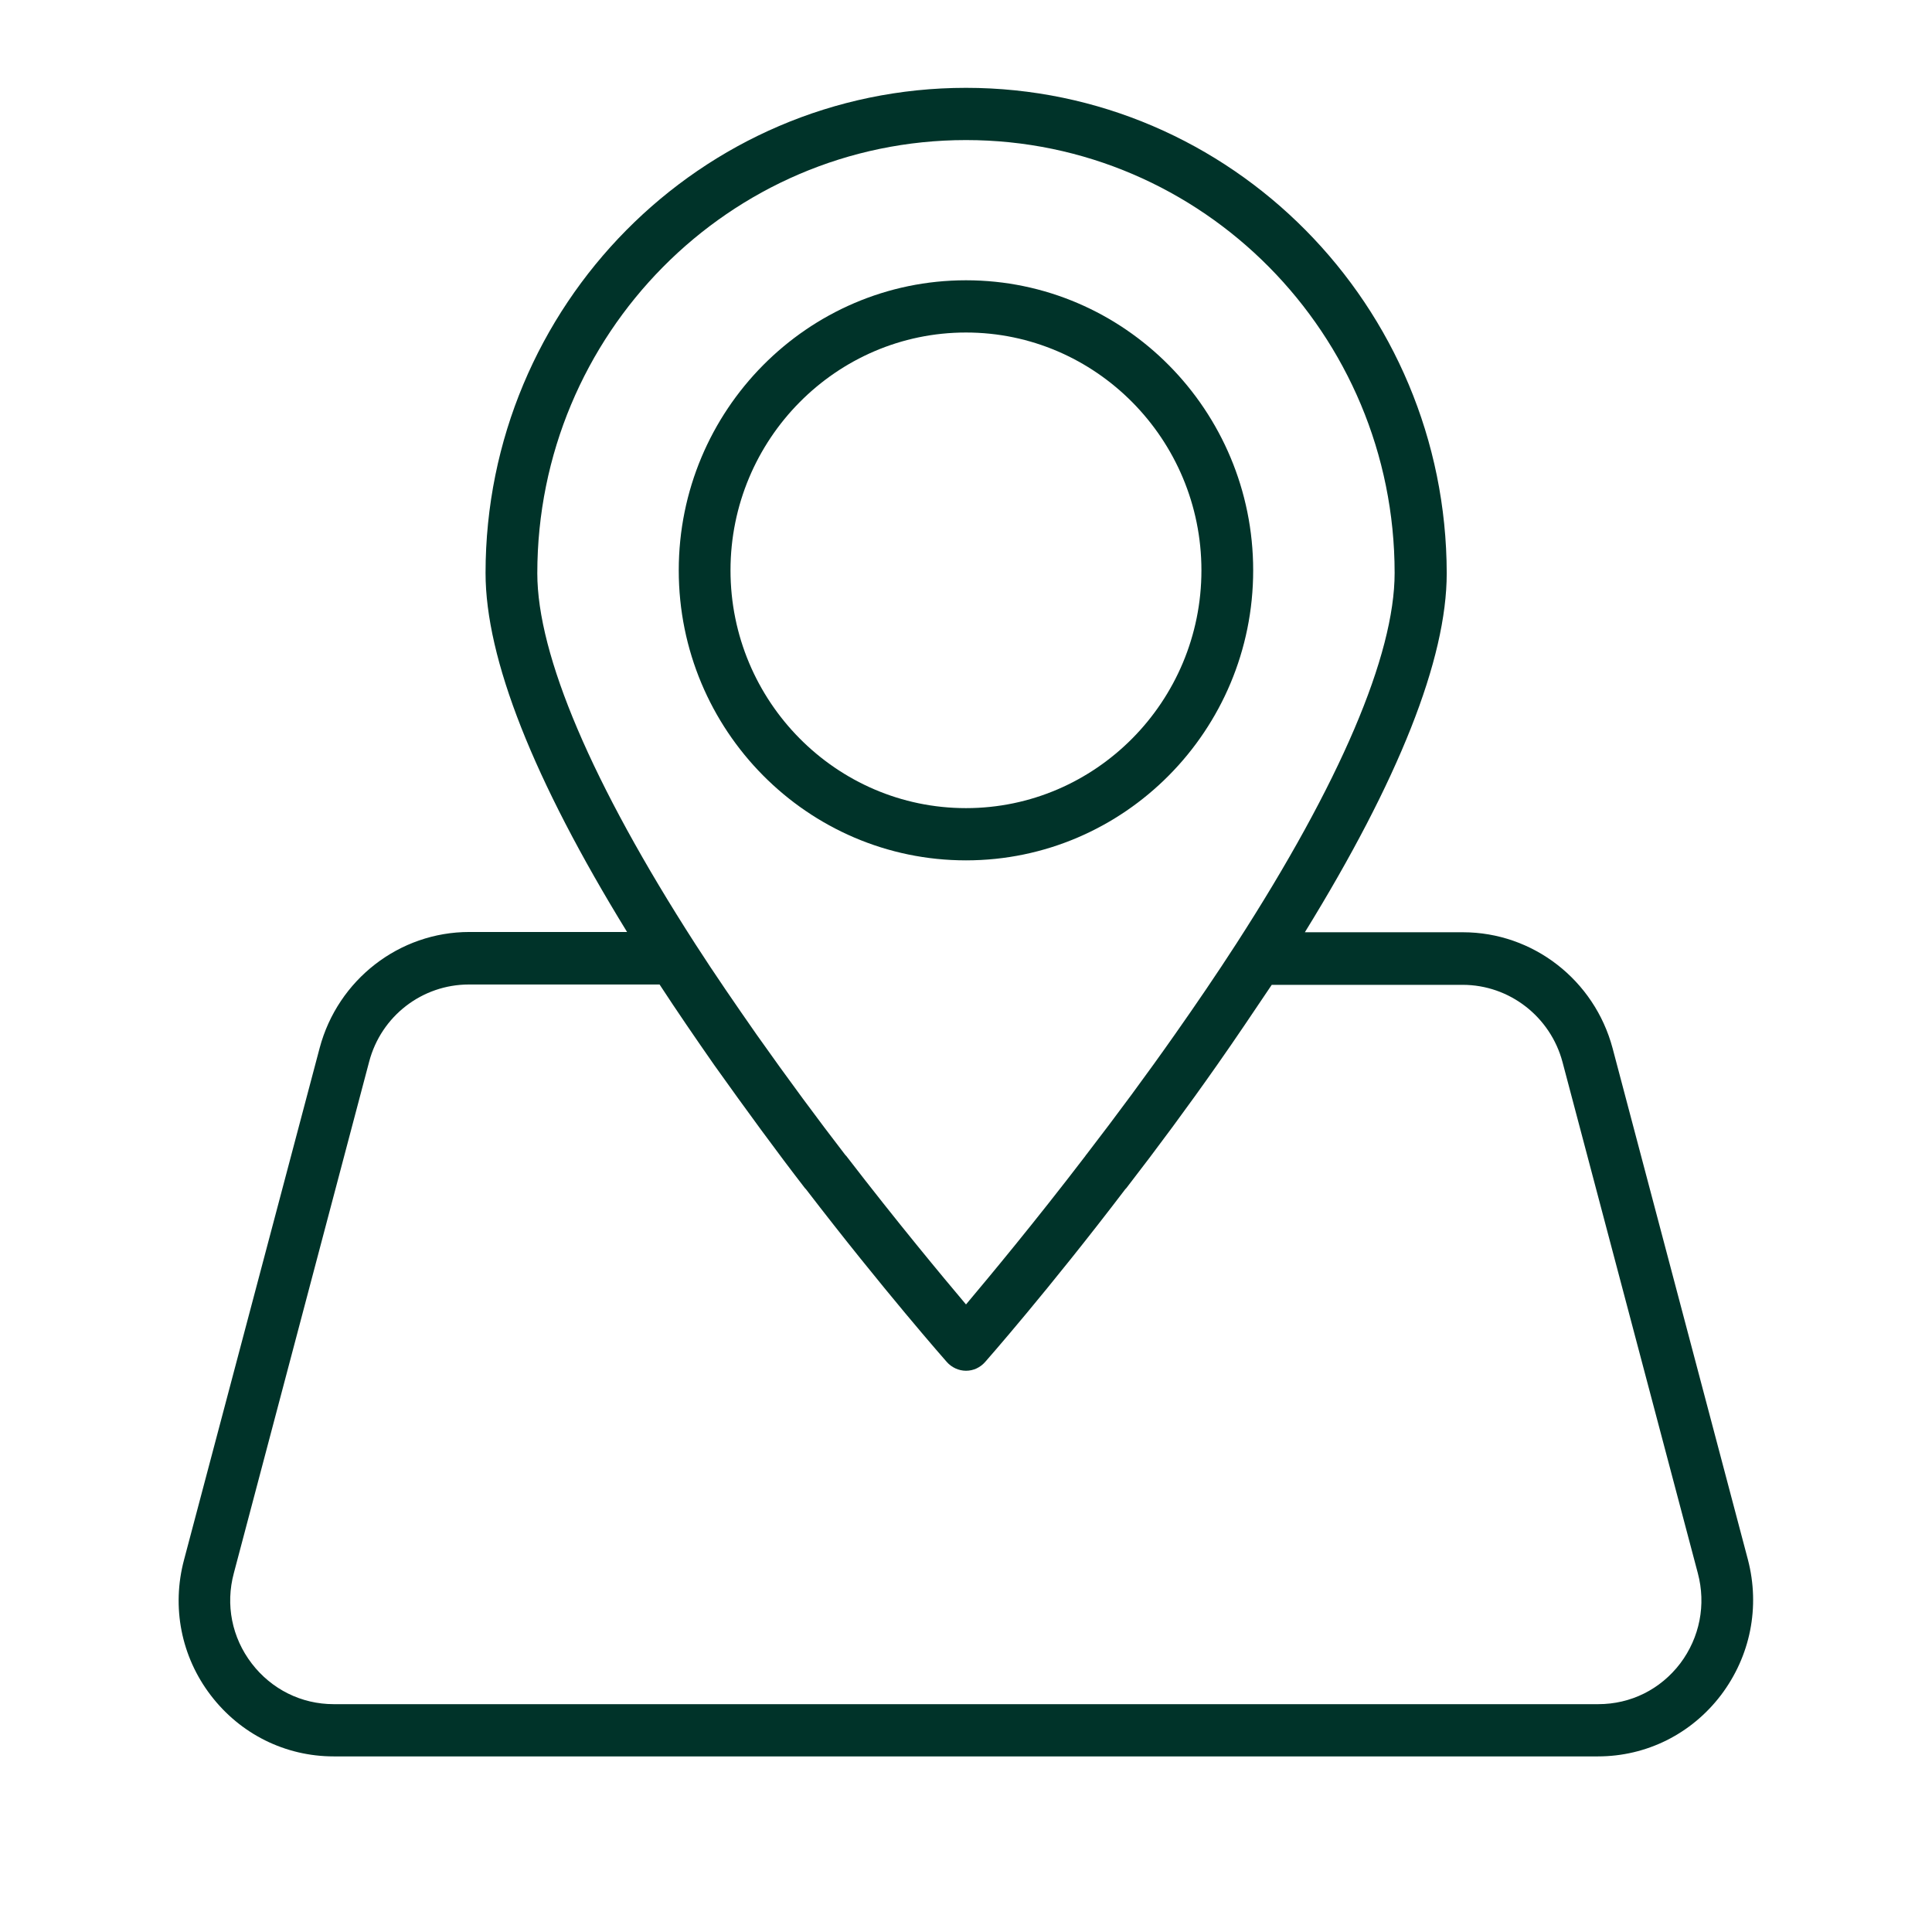 <?xml version="1.0" encoding="UTF-8"?>
<svg width="28px" height="28px" viewBox="0 0 28 28" version="1.1" xmlns="http://www.w3.org/2000/svg" xmlns:xlink="http://www.w3.org/1999/xlink">
    <title>6E90CA7D-6A93-4F14-AE37-FCBC8C9A5B88</title>
    <g id="Modules/-Component" stroke="none" stroke-width="1" fill="none" fill-rule="evenodd">
        <g id="Component/-Icon/-Properties/-Location" fill="#003329" fill-rule="nonzero">
            <g id="Group" transform="translate(2.545, 1.273)">
                <path d="M22.787,21.33 L20.826,13.919 C20.562,12.929 19.671,12.238 18.657,12.238 L16.366,12.238 C17.724,10.035 18.422,8.283 18.422,7.036 C18.417,3.156 15.296,0 11.455,0 C7.613,0 4.492,3.156 4.492,7.031 C4.492,8.273 5.185,10.025 6.543,12.234 L4.257,12.234 C3.243,12.234 2.352,12.924 2.088,13.914 L0.123,21.33 C-0.061,22.016 0.08,22.735 0.509,23.296 C0.938,23.858 1.589,24.182 2.291,24.182 L20.613,24.182 C21.316,24.182 21.966,23.858 22.395,23.296 C22.824,22.73 22.966,22.016 22.787,21.33 Z M11.455,0.757 C14.881,0.757 17.667,3.57 17.667,7.031 C17.667,8.221 16.875,10.077 15.372,12.405 C15.089,12.843 14.787,13.286 14.486,13.714 C14.075,14.3 13.642,14.885 13.199,15.461 C13.194,15.466 13.189,15.471 13.185,15.48 C12.449,16.442 11.803,17.218 11.455,17.632 C11.106,17.218 10.46,16.442 9.72,15.48 C9.715,15.475 9.71,15.471 9.706,15.466 C9.31,14.952 8.876,14.366 8.419,13.719 C8.117,13.286 7.815,12.848 7.533,12.41 C7.533,12.41 7.533,12.41 7.533,12.41 C6.034,10.082 5.242,8.221 5.242,7.036 C5.242,3.57 8.028,0.757 11.455,0.757 Z M21.806,22.835 C21.519,23.211 21.09,23.425 20.618,23.425 L2.291,23.425 C1.824,23.425 1.391,23.211 1.103,22.835 C0.815,22.459 0.721,21.983 0.844,21.526 L2.805,14.114 C2.979,13.452 3.573,12.995 4.252,12.995 L7.014,12.995 C7.269,13.386 7.537,13.776 7.806,14.162 C8.277,14.823 8.716,15.423 9.121,15.947 C9.126,15.951 9.131,15.956 9.135,15.961 C10.257,17.422 11.167,18.455 11.176,18.465 C11.247,18.546 11.351,18.593 11.455,18.593 C11.563,18.593 11.662,18.546 11.733,18.465 C11.742,18.455 12.652,17.422 13.764,15.961 C13.769,15.956 13.774,15.951 13.778,15.947 C14.231,15.361 14.674,14.761 15.094,14.162 C15.362,13.781 15.626,13.386 15.886,13 L18.653,13 C19.331,13 19.925,13.462 20.1,14.119 L22.061,21.526 C22.183,21.983 22.089,22.459 21.806,22.835 Z" id="Shape"></path>
                <path d="M11.455,11.196 C13.75,11.196 15.617,9.311 15.617,6.993 C15.617,4.675 13.75,2.789 11.455,2.789 C9.159,2.789 7.292,4.675 7.292,6.993 C7.292,9.311 9.159,11.196 11.455,11.196 Z M8.042,6.993 C8.042,5.093 9.574,3.546 11.455,3.546 C13.335,3.546 14.867,5.093 14.867,6.993 C14.867,8.892 13.335,10.439 11.455,10.439 C9.574,10.439 8.042,8.892 8.042,6.993 Z" id="Shape"></path>
            </g>
        </g>
    </g>
</svg>